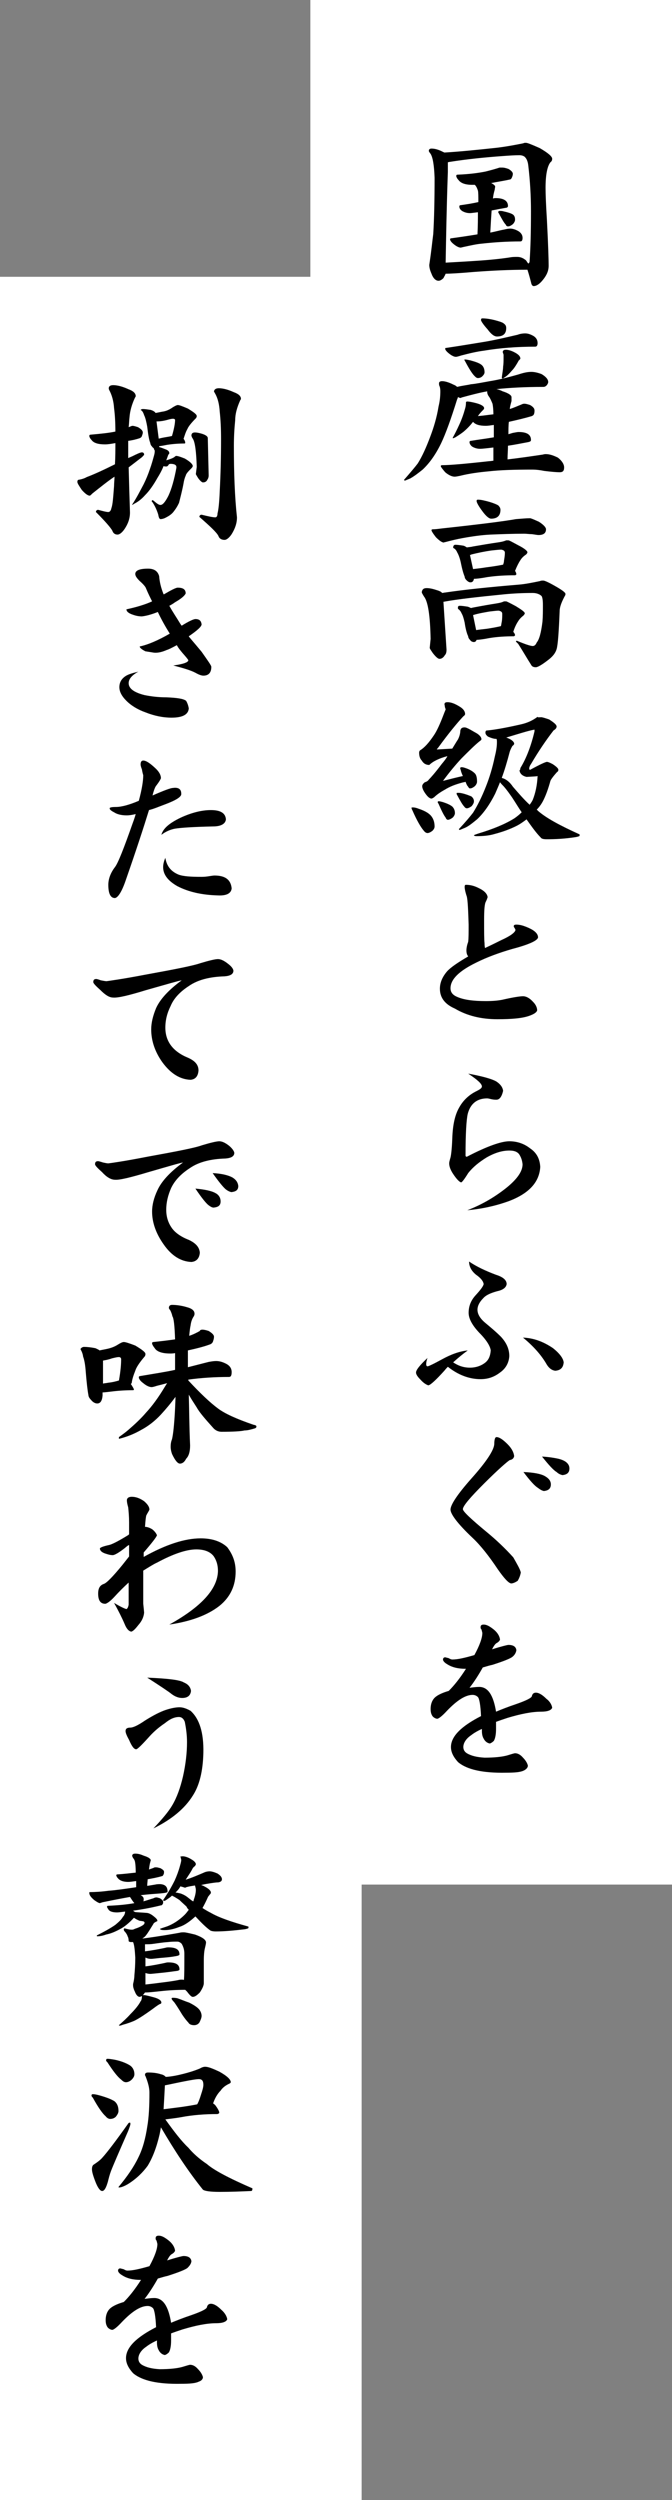 <?xml version="1.0" encoding="utf-8"?>
<!-- Generator: Adobe Illustrator 25.1.0, SVG Export Plug-In . SVG Version: 6.00 Build 0)  -->
<svg version="1.1" id="レイヤー_1" xmlns="http://www.w3.org/2000/svg" xmlns:xlink="http://www.w3.org/1999/xlink" x="0px"
	 y="0px" viewBox="0 0 152 565.4" style="enable-background:new 0 0 152 565.4;" xml:space="preserve">
<rect x="0" y="0" width="152" height="565.4" fill="#808080" stroke="none"/>
<style type="text/css">
	.st0{fill:#FFFFFF;}
</style>
<g>
	<rect x="70.2" class="st0" width="81.8" height="426.2"/>
	<rect y="62.6" class="st0" width="81.8" height="502.8"/>
	<g>
		<path d="M97.6,33.6c0.7,0,1.5,0.2,2.5,0.7c0.1,0.1,0.3,0.1,0.4,0.2c3.4-0.2,7.4-0.6,12-1.1c2.4-0.3,4.4-0.7,5.9-1
			c0.1-0.1,0.3-0.1,0.6-0.1c0.3,0,1.3,0.4,3.1,1.2c1.9,1.1,2.8,1.9,2.8,2.4c0,0.3-0.1,0.6-0.4,0.8c-0.7,0.9-1.1,2.8-1.1,5.8
			c0,1.5,0.1,3.8,0.3,7.1c0.3,5.7,0.4,9.2,0.4,10.5c0,1.1-0.4,2.1-1.3,3.2c-0.8,1-1.5,1.4-2.1,1.4c-0.2,0-0.4-0.2-0.5-0.5
			c-0.3-1.2-0.6-2.3-0.9-3.2c-4.1,0-8.1,0.2-12.1,0.5c-3.4,0.3-5.5,0.4-6.3,0.4c0,0-0.1,0-0.1,0c-0.1,0.3-0.3,0.6-0.5,1
			c-0.4,0.4-0.8,0.6-1.1,0.6c-0.6,0-1.2-0.5-1.6-1.6c-0.4-0.9-0.5-1.5-0.5-2l0.1-0.7c0.4-2.7,0.6-4.8,0.8-6.3
			c0.2-3.4,0.3-7.6,0.3-12.7c-0.1-2.8-0.4-4.6-0.9-5.4C97,34.3,97,34.2,97,34.1C97,33.8,97.2,33.6,97.6,33.6z M100.8,59.4
			c1.6-0.1,3.8-0.2,6.7-0.4c3.3-0.2,6-0.5,7.9-0.8c0.5-0.1,1-0.1,1.6-0.1c0.8,0,1.4,0.3,2,0.8c0.2,0.3,0.3,0.5,0.5,0.7
			c0.2-0.1,0.3-0.3,0.3-0.6c0.2-2.9,0.3-6.6,0.3-11.2c0-3.5-0.2-6.9-0.6-10.3c-0.1-1-0.4-1.7-0.9-2.1c-0.3-0.2-0.7-0.3-1.1-0.3
			c-1.2,0-2.5,0.1-3.9,0.2c-4.1,0.3-8,0.7-11.8,1.3c-0.2,0-0.4,0.1-0.5,0.1c0,0.6,0,1.3,0,2.2C101,47.4,100.9,54.2,100.8,59.4z
			 M113.7,37.9c0.3,0,0.7,0.1,1.3,0.3c0.7,0.4,1,0.8,1,1.1c0,0.3-0.1,0.6-0.2,0.8c-0.1,0.3-0.3,0.5-0.5,0.5
			c-1.3,0.3-2.7,0.5-4.2,0.8c0.6,0.3,0.9,0.6,0.9,0.8c0,0.2-0.1,0.5-0.1,0.7c-0.1,0.4-0.3,1-0.4,2c0.3-0.1,0.5-0.1,0.6-0.1
			c1.8,0,2.8,0.6,2.8,1.8c0,0.2-0.2,0.4-0.5,0.4c-1.1,0.2-2.2,0.4-3.2,0.6c-0.1,1.4-0.2,3-0.3,5c1.1-0.2,2.1-0.5,3.2-0.7
			c0.4-0.1,0.9-0.2,1.3-0.2c0.6,0,1.2,0.2,1.9,0.6c0.6,0.4,0.9,0.9,0.9,1.5c0,0.6-0.2,0.8-0.5,0.8c-3.1,0-6,0.2-8.7,0.5
			c-1.2,0.1-2.5,0.4-3.9,0.7c-0.5,0.1-0.8,0.2-0.9,0.2c-0.4,0-1-0.3-1.6-0.8c-0.5-0.4-0.8-0.8-0.8-1.1c0-0.1,0.1-0.2,0.2-0.2
			c2.2-0.3,4.2-0.6,6-0.9c0.1-2,0.1-3.6,0.1-5c-0.9,0.1-1.5,0.2-1.8,0.2c-0.7,0-1.3-0.2-1.8-0.5c-0.4-0.3-0.6-0.6-0.6-1
			c0-0.2,0.1-0.3,0.3-0.3c1.4-0.2,2.7-0.4,4-0.7c0-1.3,0-2.2-0.1-2.6c-0.2-0.6-0.4-1-0.7-1.3c-0.3,0-0.5,0-0.6,0
			c-1.6,0-2.6-0.4-3.1-1.1c-0.4-0.4-0.5-0.8-0.5-0.9c0-0.2,0.1-0.3,0.3-0.3c2.7-0.1,4.8-0.4,6.3-0.7c1.2-0.3,2.3-0.6,3.2-0.9
			C113.2,37.9,113.5,37.9,113.7,37.9z M113,47.7c0.3,0,0.6,0,0.9,0.1c0.9,0.2,1.6,0.4,2.1,0.7c0.4,0.3,0.5,0.7,0.5,1.2
			c0,0.3-0.2,0.7-0.5,1c-0.4,0.3-0.7,0.5-1.1,0.5c-0.2,0-0.4-0.1-0.5-0.4c-0.4-0.4-0.9-1.3-1.6-2.6c-0.1-0.1-0.1-0.2-0.1-0.3
			C112.7,47.8,112.9,47.7,113,47.7z"/>
		<path d="M120.2,84.1c0.7,0,1.5,0.2,2.3,0.5c1,0.6,1.5,1.2,1.5,1.8c0,0.2-0.1,0.4-0.3,0.7c-0.3,0.3-0.5,0.4-0.8,0.4
			c-4.2,0-7.7,0.2-10.6,0.5c0.5,0.1,1,0.3,1.4,0.5c1.3,0.4,2,0.9,2,1.3c0,0.3,0,0.6,0,0.9c-0.1,0.4-0.3,1-0.4,1.8
			c1-0.3,1.8-0.7,2.6-1c0.2-0.1,0.4-0.2,0.7-0.2c0.3,0,0.7,0.1,1.3,0.3c0.7,0.4,1,0.8,1,1.2c0,0.3,0,0.5-0.1,0.8
			c-0.1,0.3-0.3,0.4-0.5,0.5c-1.7,0.5-3.4,0.9-5.2,1.3c-0.1,0.8-0.1,1.8-0.1,2.8c0.3-0.1,0.7-0.2,1-0.3c0.6-0.1,1-0.2,1.3-0.2
			c1.9,0,2.8,0.6,2.8,1.8c0,0.3-0.2,0.4-0.7,0.5c-1.6,0.3-3.1,0.6-4.5,0.8c0,1-0.1,2-0.1,3.1c3.3-0.4,6-0.8,8-1.1
			c0.3-0.1,0.5-0.1,0.7-0.1c0.8,0,1.7,0.3,2.7,0.8c0.9,0.7,1.4,1.5,1.4,2.2c0,0.8-0.3,1.1-1,1.1c-0.7,0-1.9-0.1-3.5-0.3
			c-1-0.2-1.9-0.3-2.6-0.3c-4.1,0-7.4,0.1-10,0.4c-2.2,0.2-4.4,0.5-6.4,1c-0.5,0.1-0.9,0.2-1.3,0.2c-0.6,0-1.4-0.4-2.1-1
			c-0.6-0.7-1-1.2-1-1.4c0-0.1,0.1-0.2,0.3-0.2c1.7,0,5.2-0.3,10.6-0.9c0.4,0,0.7-0.1,1-0.1c0-1.1,0-2.1,0-3c-1.6,0.2-2.6,0.3-3,0.3
			c-0.7,0-1.3-0.2-1.8-0.5c-0.4-0.3-0.6-0.7-0.6-1c0-0.2,0.1-0.3,0.3-0.3c1.8-0.3,3.5-0.5,5.2-0.8c0-1,0-2,0-2.8
			c-0.7,0.1-1.3,0.2-1.8,0.2c-1.5,0-2.4-0.3-2.9-0.9c-0.7,0.9-1.4,1.6-2.1,2.2c-0.5,0.4-1.1,0.8-1.9,1.3c-0.2,0.1-0.4,0.2-0.5,0.2
			c-0.1,0-0.1,0-0.1-0.1c0.5-0.9,1-1.9,1.5-3c0.6-1.3,1-2.5,1.3-3.6c0.1-0.3,0.2-0.8,0.2-1.4c0-0.1,0.1-0.2,0.3-0.2
			c0.3,0,1,0.1,2.1,0.4c1.1,0.3,1.7,0.7,1.7,1.1c0,0.2-0.1,0.3-0.3,0.5c-0.3,0.3-0.7,0.7-1.1,1.3c1.3-0.1,2.5-0.3,3.5-0.4
			c0-1.1-0.1-1.9-0.2-2.4c-0.3-0.7-0.5-1.2-0.8-1.6c-0.3-0.4-0.4-0.8-0.4-1c0-0.1,0-0.2,0-0.2c-1.7,0.3-3.6,0.8-5.8,1.4
			c-0.1,0.1-0.2,0.1-0.3,0.1c-0.1,0-0.3-0.1-0.5-0.2c-0.1,0.2-0.1,0.4-0.2,0.5c-1.4,4.5-2.6,7.8-3.6,9.9c-1.2,2.5-2.6,4.5-4.2,6
			c-1,0.8-1.9,1.5-2.8,2l-1.2,0.5c-0.1,0-0.2-0.1-0.2-0.2c1.4-1.6,2.5-2.9,3.1-3.7c1-1.6,1.9-3.6,2.8-6c0.8-2.1,1.5-4.4,1.9-6.9
			c0.3-1.2,0.4-2.4,0.4-3.4c0-0.6-0.1-1-0.2-1.2c-0.1-0.2-0.1-0.4-0.1-0.6c0-0.3,0.2-0.5,0.7-0.5c0.7,0,1.6,0.3,2.6,0.8
			c0.3,0.1,0.6,0.3,0.8,0.5c1.2-0.3,2.3-0.4,3.1-0.6c1.2-0.1,2.6-0.4,4.3-0.7c2.5-0.4,4.6-1,6.4-1.5
			C118.4,84.3,119.3,84.1,120.2,84.1z M118.8,75.4c0.6,0,1.2,0.2,1.9,0.6c0.6,0.4,0.9,0.9,0.9,1.6c0,0.5-0.2,0.8-0.5,0.8
			c-4.2,0-8,0.3-11.6,0.9c-1.6,0.2-3.3,0.6-5.2,1.1c-0.6,0.2-1,0.3-1.2,0.3c-0.4,0-1-0.3-1.6-0.8c-0.5-0.4-0.8-0.8-0.8-1
			c0-0.1,0-0.2,0.1-0.2c3.4-0.5,6.3-1,8.8-1.4c2.4-0.4,4.9-1,7.5-1.6C117.6,75.5,118.2,75.4,118.8,75.4z M105.2,81.3
			c0.3,0,0.7,0.1,1.2,0.2c1.1,0.3,2,0.6,2.5,1c0.5,0.4,0.7,1,0.7,1.7c0,0.3-0.2,0.6-0.5,0.9c-0.3,0.3-0.7,0.4-1,0.4
			c-0.3,0-0.5-0.2-0.8-0.5c-0.5-0.5-1.2-1.6-2.1-3.3c-0.1-0.2-0.2-0.3-0.2-0.4C105,81.4,105.1,81.3,105.2,81.3z M109.1,72
			c0.7,0,1.6,0.1,2.8,0.4c1.1,0.3,1.8,0.5,2.1,0.8c0.4,0.3,0.5,0.6,0.5,1c0,1.3-0.7,1.9-2.1,1.9c-0.6,0-1.3-0.5-2.1-1.6
			c-1-1.1-1.5-1.9-1.5-2.1C108.8,72.1,108.9,72,109.1,72z M114.4,79.1c0.6,0,1.3,0.2,2.2,0.7c0.7,0.4,1.1,0.8,1.1,1.3
			c0,0.1-0.1,0.1-0.2,0.3c-0.1,0.1-0.2,0.1-0.2,0.2c-0.5,0.9-1,1.7-1.5,2.2c-0.6,0.7-1.1,1.2-1.6,1.5c-0.3,0.2-0.4,0.3-0.5,0.3
			c-0.1,0-0.2-0.1-0.2-0.2c0.1-0.9,0.3-1.8,0.3-2.5c0.1-0.6,0.1-1.3,0.1-1.9c0-0.4,0-0.6,0-0.8l-0.2-0.6
			C113.8,79.2,114,79.1,114.4,79.1z"/>
		<path d="M96.5,133c0.5,0,1.2,0.1,2.1,0.4c0.7,0.2,1.2,0.4,1.4,0.7c0.2,0,0.5-0.1,0.7-0.1c4-0.6,9.6-1.2,16.8-1.8
			c1.2-0.1,2.8-0.4,4.7-0.8c0.1-0.1,0.4-0.1,0.7-0.1c0.3,0,1.2,0.4,2.6,1.2c1.6,0.9,2.4,1.5,2.4,1.8c0,0.1,0,0.3-0.1,0.4
			c-0.7,1.3-1.1,2.3-1.2,3.2c-0.2,5-0.4,7.9-0.7,8.9c-0.3,1-1,1.8-2.1,2.6c-1.3,1-2.2,1.5-2.6,1.5c-0.6,0-0.9-0.2-1.1-0.6
			c-0.9-1.4-1.8-3-2.9-4.7l-0.5-0.5c0-0.1,0.1-0.2,0.2-0.2c1.9,0.8,3.1,1.2,3.6,1.2c0.4,0,0.7-0.3,0.9-0.8c0.6-0.7,1-2.3,1.3-4.7
			c0.1-1.2,0.1-2.4,0.1-3.8c0-1-0.1-1.7-0.3-2c-0.4-0.4-1.1-0.7-2-0.7c-2.2,0-4.3,0.1-6.4,0.3c-6,0.6-10.6,1.1-13.8,1.7l0.7,10.8
			c0,0.6-0.1,1-0.4,1.3c-0.3,0.5-0.7,0.8-1.2,0.8c-0.3,0-0.8-0.4-1.5-1.3c-0.4-0.6-0.7-1-0.7-1.2l0.2-2c-0.1-5.3-0.6-8.5-1.5-9.6
			c-0.3-0.5-0.5-0.8-0.5-1C95.5,133.3,95.8,133,96.5,133z M118.6,120.7c-2.6,0-5.2,0.1-7.7,0.2c-2,0.1-4.1,0.4-6.3,0.8
			c-1.1,0.2-2.4,0.5-3.9,0.9c-0.2,0-0.3,0.1-0.3,0.1c-0.4,0-1-0.4-1.8-1.2c-0.7-0.9-1-1.4-1-1.6c0-0.1,0.1-0.2,0.3-0.2
			c0.6,0,1.3-0.1,2.1-0.2c8.3-0.9,13.9-1.6,16.7-2.1c1.3-0.1,2.3-0.2,3.2-0.2c0.2,0,0.9,0.3,2,0.8c1.1,0.7,1.6,1.3,1.6,1.7
			c0,0.9-0.6,1.3-1.7,1.3c-0.3,0-0.7-0.1-1.5-0.2C119.7,120.8,119.1,120.7,118.6,120.7z M103,123.2c0.5,0,1.1,0.1,1.8,0.2
			c0.4,0.1,0.6,0.3,0.8,0.4c0.6-0.1,1-0.1,1.3-0.2c2.3-0.4,4.1-0.7,5.5-0.9c0.7-0.1,1.4-0.2,2.1-0.5c0.2,0,0.3,0,0.5,0
			c0.2,0,0.9,0.4,2.2,1.1c1.4,0.7,2.1,1.3,2.1,1.6c0,0.1-0.1,0.3-0.3,0.5c-0.6,0.4-1,0.8-1.3,1.3c-0.4,0.6-0.8,1.4-1.2,2.4
			c0.2,0.3,0.3,0.6,0.3,0.8c-0.1,0.1-0.2,0.2-0.3,0.2c-2.1,0-4.1,0.1-6.2,0.4c-1.6,0.3-2.6,0.4-3.1,0.4c-0.1,0.6-0.4,0.8-0.8,0.8
			c-0.3,0-0.6-0.2-0.9-0.5c-0.3-0.3-0.4-0.6-0.4-0.8c-0.3-0.7-0.6-1.8-0.9-3.3c-0.2-0.9-0.5-1.7-0.8-2.2c-0.2-0.5-0.5-0.8-0.9-1
			C102.5,123.4,102.7,123.2,103,123.2z M104,137c0.5,0,1.1,0.1,1.8,0.2c0.3,0.1,0.5,0.2,0.7,0.3c0.2,0,0.4-0.1,0.5-0.1
			c2.1-0.4,3.8-0.7,5.1-0.9c0.6-0.1,1.3-0.2,1.9-0.5c0.2,0,0.3,0,0.5,0c0.1,0,0.9,0.4,2.2,1.1c1.3,0.8,2,1.3,2,1.6
			c0,0.1-0.1,0.3-0.3,0.5c-0.5,0.4-0.9,0.8-1.2,1.3c-0.4,0.6-0.8,1.4-1.1,2.4c0.3,0.3,0.4,0.6,0.4,0.8c-0.1,0.1-0.2,0.2-0.3,0.2
			c-1.8,0-3.7,0.1-5.5,0.4c-1.5,0.3-2.5,0.4-2.9,0.4c-0.1,0.3-0.3,0.5-0.6,0.5c-0.4,0-0.7-0.2-0.9-0.5c-0.3-0.3-0.4-0.6-0.4-0.8
			c-0.3-0.6-0.6-1.7-0.8-3.1c-0.2-0.9-0.4-1.6-0.7-2.1c-0.2-0.5-0.5-0.8-0.8-1C103.5,137.1,103.7,137,104,137z M107,128.7
			c0.8-0.1,1.8-0.2,3-0.4c1.6-0.2,2.8-0.4,3.8-0.6l0,0c0.1-0.3,0.2-0.6,0.2-0.9c0.1-0.6,0.2-1.2,0.2-1.8c0-0.4-0.3-0.6-0.8-0.7
			c-0.6,0-1.3,0.1-2.3,0.2c-1.4,0.2-2.9,0.5-4.5,0.9c-0.1,0.1-0.2,0.1-0.3,0.1h0L107,128.7z M107.7,142.5c0.6-0.1,1.5-0.2,2.4-0.3
			c1.3-0.2,2.4-0.4,3.2-0.6c0.1-0.3,0.1-0.6,0.2-1c0.1-0.6,0.1-1.2,0.1-1.8c0-0.4-0.3-0.6-0.8-0.7c-0.5,0-1.2,0.1-2.1,0.2
			c-1.1,0.2-2.4,0.4-3.7,0.8L107.7,142.5z M108.1,113c0.7,0,1.5,0.2,2.6,0.5c1,0.3,1.7,0.6,2,0.8c0.3,0.3,0.5,0.6,0.5,1
			c0,1.3-0.7,2-2.1,2c-0.5,0-1.2-0.6-2-1.7c-0.9-1.2-1.3-2-1.3-2.3C107.8,113.1,107.9,113,108.1,113z"/>
		<path d="M93.4,182.6c0.4,0,0.8,0.1,1.3,0.3c1.2,0.4,2.2,0.9,2.8,1.6c0.5,0.6,0.8,1.4,0.8,2.4c0,0.4-0.2,0.7-0.5,1
			c-0.4,0.3-0.8,0.5-1.1,0.5c-0.3,0-0.6-0.2-0.9-0.6c-0.6-0.7-1.5-2.2-2.5-4.5c-0.1-0.2-0.2-0.4-0.2-0.5
			C93,182.6,93.2,182.6,93.4,182.6z M101.2,158.8c0.8,0,1.6,0.3,2.6,0.9c0.9,0.5,1.4,1.1,1.4,1.8c0,0.1-0.1,0.3-0.4,0.5
			c-1.4,1.5-3.3,3.8-5.7,7.1c-0.1,0.1-0.2,0.2-0.3,0.4l3.5-0.2c0.5-0.8,0.9-1.5,1.3-2.1c0.2-0.4,0.4-0.9,0.5-1.6
			c0-0.8,0.3-1.1,1-1.1c0.4,0,1.1,0.4,2.3,1.1c1,0.5,1.5,1.1,1.5,1.6c0,0.1-0.2,0.3-0.5,0.5c-1.1,0.9-2.4,2.2-4,3.8
			c-1.4,1.5-2.8,3.2-4.2,5.1c1.6-0.4,3.1-0.8,4.5-1.1c-0.2-0.4-0.4-0.9-0.5-1.4c-0.1-0.2-0.1-0.3-0.1-0.4c0-0.1,0.1-0.2,0.3-0.2
			c0.3,0,0.6,0.1,0.9,0.2c0.9,0.3,1.6,0.7,2.1,1.2c0.4,0.4,0.5,1.1,0.5,1.9c0,0.3-0.2,0.7-0.5,1c-0.4,0.3-0.7,0.5-1.1,0.5
			c-0.2,0-0.3-0.2-0.5-0.5c-0.2-0.2-0.3-0.5-0.5-1c-0.2,0.1-0.5,0.1-0.8,0.2c-1.5,0.4-2.8,0.9-3.9,1.6c-1.1,0.6-1.9,1.2-2.4,1.7
			c-0.3,0.2-0.5,0.3-0.6,0.3c-0.4,0-0.9-0.4-1.5-1.3c-0.4-0.6-0.6-1.1-0.6-1.5c0-0.3,0.2-0.6,0.6-0.9c0.4-0.1,0.7-0.3,0.9-0.6
			c0.4-0.4,1.4-1.5,2.9-3.5c0.5-0.6,1-1.2,1.3-1.8c-1.9,0.5-3.3,1.2-4.1,2c-0.7,0-1.3-0.3-1.7-1c-0.4-0.4-0.6-1-0.6-1.8
			c0-0.2,0.1-0.4,0.2-0.5c1-0.6,2-1.7,3.2-3.5c0.6-0.9,1.3-2.4,2.1-4.5c0.3-0.8,0.5-1.2,0.5-1.3c-0.1-0.3-0.2-0.5-0.2-0.8
			C100.4,159,100.7,158.8,101.2,158.8z M99.2,181.2c0.3,0,0.6,0.1,1,0.2c0.9,0.3,1.6,0.6,2.1,1c0.4,0.4,0.6,0.9,0.6,1.5
			c0,0.3-0.2,0.7-0.5,1c-0.4,0.3-0.8,0.5-1.1,0.5c-0.2,0-0.4-0.2-0.5-0.5c-0.4-0.5-0.9-1.5-1.6-3.1c-0.1-0.2-0.2-0.3-0.2-0.4
			C99,181.3,99.1,181.2,99.2,181.2z M103.5,179.3c0.3,0,0.6,0,1,0.1c0.9,0.2,1.6,0.5,2.1,0.7c0.4,0.3,0.6,0.7,0.6,1.1
			c0,0.4-0.2,0.7-0.5,1.1c-0.4,0.3-0.8,0.5-1.1,0.5c-0.2,0-0.4-0.1-0.6-0.4c-0.4-0.4-0.9-1.3-1.6-2.6c-0.1-0.1-0.1-0.2-0.1-0.3
			C103.2,179.4,103.3,179.3,103.5,179.3z M122.4,162.2c0.3,0,0.9,0.2,1.8,0.5c1.1,0.7,1.7,1.2,1.7,1.6c0,0.3-0.2,0.6-0.7,0.9
			c-1.7,2.2-3.4,4.7-5.1,7.6c-0.3,0.4-0.4,0.8-0.4,1c0,0.2,0.1,0.3,0.2,0.3c2.2-1.2,3.5-1.8,3.8-1.8c0.3,0,0.7,0.2,1.3,0.5
			c0.9,0.6,1.3,1,1.3,1.3c0,0.2-0.1,0.4-0.3,0.5c-0.9,1-1.4,1.7-1.5,2c-0.5,1.8-1,3.2-1.6,4.4c-0.4,0.8-0.9,1.5-1.5,2.1
			c0.1,0.1,0.2,0.1,0.2,0.2c1.9,1.7,5.1,3.4,9.5,5.4v0.3c0,0.1-0.3,0.2-0.8,0.3c-2.5,0.4-4.7,0.5-6.6,0.5c-0.8,0-1.2-0.1-1.4-0.4
			c-1-1-2-2.4-3.2-4.1c-0.8,0.6-1.5,1.1-2.3,1.5c-1.4,0.7-3,1.3-4.9,1.8c-1.3,0.4-2.7,0.5-4.1,0.5c-0.4,0-0.6-0.1-0.6-0.2
			c0.1-0.1,0.4-0.2,1-0.4c3.3-1,6-2.1,8.1-3.4c0.6-0.4,1.2-0.9,1.7-1.4c-0.7-1-1.4-2.2-2.2-3.4c-0.5-0.7-1.1-1.6-1.9-2.5
			c-0.3-0.3-0.6-0.6-0.8-0.9c-0.4,1-0.8,1.9-1.1,2.6c-1.2,2.4-2.6,4.4-4.1,5.8c-1,0.8-1.8,1.5-2.7,1.9l-1.2,0.5
			c-0.1,0-0.2-0.1-0.2-0.2c1.5-1.6,2.5-2.8,3.2-3.7c1-1.6,2-3.6,2.9-5.9c0.8-2,1.5-4.3,2-6.7c0.3-1.2,0.5-2.3,0.5-3.3
			c0-0.4,0-0.6-0.1-0.8c0,0-0.1,0-0.1,0c-0.5,0-1.1-0.2-1.8-0.5c-0.4-0.3-0.6-0.6-0.6-0.9c0-0.3,0.1-0.5,0.3-0.5
			c1.3-0.1,3.9-0.5,7.8-1.4c1.3-0.3,2.5-0.8,3.7-1.7C121.6,162.3,122,162.2,122.4,162.2z M113.5,175.9c0.1,0.1,0.3,0.1,0.5,0.2
			c0.7,0.3,1.4,0.9,2,1.8c1.3,1.5,2.5,2.9,3.8,4.1c0.3-0.4,0.5-0.7,0.7-1.1c0.6-1.5,1-3.3,1.1-5.4c-0.2,0.1-1,0.1-2.5,0.2
			c-0.9-0.2-1.5-0.7-1.6-1.5c0.1,0,0.2-0.2,0.2-0.5c1.3-2.1,2.4-4.9,3.2-8.3V165c-1.6,0.3-3.7,1-6.4,1.8c0.1,0,0.2,0.1,0.3,0.1
			c1,0.4,1.5,0.9,1.5,1.3c0,0.1-0.1,0.3-0.4,0.5c-0.3,0.5-0.5,1-0.6,1.3C114.7,172.3,114.1,174.3,113.5,175.9z"/>
		<path d="M121.7,212c-0.1,0.7-2,1.6-5.8,2.6c-3.1,0.9-5.8,1.9-8.2,3.1c-3.9,1.9-5.8,3.8-5.8,5.8c0,0.9,0.5,1.5,1.4,1.9
			c1.5,0.7,3.7,1,6.6,1c1.5,0,2.7-0.1,3.7-0.3c2.6-0.6,4.1-0.8,4.7-0.8c0.7,0,1.5,0.4,2.3,1.3c0.6,0.6,0.9,1.3,0.9,1.9
			c-0.1,0.4-0.6,0.8-1.7,1.2c-1.6,0.6-4.1,0.8-7.3,0.8c-3.7,0-6.9-0.8-9.6-2.4c-2.3-1-3.4-2.5-3.4-4.5c0-1.3,0.5-2.6,1.6-3.9
			c0.8-0.9,2.4-2,4.8-3.4c-0.3-0.4-0.4-0.8-0.4-1.4c0-0.4,0.1-1.1,0.4-1.9c0.1-0.8,0.1-2.1,0.1-3.9c-0.1-3.3-0.2-5.4-0.4-6.3
			c-0.4-1.2-0.5-1.9-0.5-2.2c0-0.4,0.1-0.5,0.3-0.5c0.9,0,1.8,0.2,2.8,0.7c1.3,0.6,2,1.3,2.1,2.1c-0.1,0.3-0.2,0.6-0.4,1
			c-0.3,0.5-0.4,1.9-0.4,4.2c0,2.7,0,4.4,0.1,5.2c0,0.3,0,0.6,0.1,1.1c1.5-0.7,2.7-1.3,3.7-1.8c2-0.9,3.1-1.7,3.2-2.3
			c-0.1-0.3-0.2-0.4-0.2-0.4c-0.1-0.2-0.2-0.3-0.2-0.4c0-0.3,0.2-0.4,0.6-0.4c0.9,0,1.8,0.3,2.9,0.8
			C121,210.5,121.7,211.2,121.7,212z"/>
		<path d="M122.2,263.9c-0.2,3.5-2.6,6-7,7.7c-3,1.1-6.2,1.8-9.5,2.1c3.4-1.3,6.4-3.1,9-5.2c2.3-1.9,3.5-3.6,3.5-5.2
			c-0.1-1-0.4-1.7-0.8-2.3c-0.5-0.6-1.2-0.8-2.2-0.8c-1.6,0-3.3,0.5-5.2,1.6c-1.6,1-3,2.1-4.1,3.5c-0.8,1.3-1.4,2.1-1.6,2.1
			c-0.4-0.1-1-0.7-1.8-1.9c-0.6-0.9-0.9-1.7-0.9-2.4c0-0.3,0.1-0.6,0.2-1c0.2-0.5,0.4-2,0.5-4.6c0.1-3.1,0.6-5.4,1.6-7.1
			c0.9-1.6,2.2-2.8,3.8-3.6c0.8-0.4,1.3-0.7,1.3-1.1c0-0.6-1-1.5-3.1-2.9c3.2,0.6,5.4,1.2,6.4,1.8c0.9,0.6,1.4,1.3,1.5,2.1
			c-0.3,1.3-0.8,2-1.5,2c-0.3,0-0.6,0-1.1-0.1c-0.4-0.1-0.8-0.2-1-0.2c-2.3,0-3.8,1.2-4.4,3.5c-0.3,1.3-0.5,4.4-0.5,9.4
			c0,0.2,0.1,0.3,0.3,0.3c4.6-2.4,7.8-3.5,9.6-3.5c1.7,0,3.3,0.5,4.7,1.6C121.4,260.7,122.1,262.1,122.2,263.9z"/>
		<path d="M115.2,306.7c-0.1,1.5-0.8,2.8-2.1,3.7c-1.3,1-2.7,1.5-4.4,1.5c-2.5,0-5-0.9-7.4-2.8c-0.1,0.1-0.4,0.4-0.8,0.9
			c-1.9,2.1-3.1,3.2-3.6,3.3c-0.4-0.1-1.1-0.5-1.8-1.3c-0.7-0.7-1-1.2-1-1.6c0-0.6,0.9-1.7,2.6-3.3c-0.2,0.5-0.3,1-0.3,1.4
			c0,0.3,0.1,0.5,0.3,0.5c0.2,0,1.3-0.5,3.3-1.6c2-1.1,3.9-1.8,5.8-2c-1.1,0.8-2.2,1.7-3.3,2.7c1.2,0.8,2.4,1.2,3.8,1.2
			c1.3,0,2.5-0.4,3.4-1.1c0.8-0.6,1.2-1.5,1.3-2.8c-0.1-0.9-0.9-2.3-2.6-4c-1.6-1.7-2.4-3.2-2.4-4.5c0-1.5,0.5-2.8,1.6-4
			c1.1-1.2,1.7-2,1.8-2.5c-0.1-0.7-0.7-1.4-1.7-2.1c-1-0.8-1.6-1.8-1.6-3c1.6,1.1,3.7,2.1,6.1,3c1.6,0.5,2.4,1.2,2.4,2.1
			c-0.1,0.7-0.7,1.3-2.1,1.6c-1.5,0.4-2.6,0.9-3.2,1.6c-0.9,0.9-1.3,1.8-1.3,2.6c0,1,0.6,2,1.8,3c1.2,1,2.4,2,3.5,3.1
			C114.5,303.6,115.2,305,115.2,306.7z M127.5,308.1c-0.1,1.2-0.7,1.8-1.9,1.9c-0.8-0.1-1.5-0.6-2.1-1.7c-1.2-2-2.9-3.9-5.2-5.8
			c2.4,0.1,4.6,0.9,6.8,2.4C126.6,306.1,127.4,307.2,127.5,308.1z"/>
		<path d="M117.8,355.6c-0.1,0.7-0.4,1.4-0.7,1.9c-0.6,0.4-1.1,0.6-1.5,0.6c-0.6-0.1-1.6-1.2-3-3.2c-2-3-3.9-5.4-5.7-7.1
			c-3.4-3.2-5-5.4-5-6.4c0-1.1,1.6-3.5,4.7-7c3.4-3.8,5.1-6.4,5.2-7.8c0-1.1,0.2-1.6,0.5-1.6c0.6,0,1.4,0.5,2.5,1.6
			c1,1,1.4,1.9,1.5,2.7c-0.1,0.5-0.4,0.8-1,0.9c-0.5,0.3-2.5,2-5.8,5.3c-3.2,3.2-4.8,5.1-4.8,5.8c0,0.5,1.8,2.2,5.3,5.1
			c2.2,1.8,4.3,3.8,6.1,5.8C117,353.8,117.6,354.8,117.8,355.6z M124.6,335.7c0,0.9-0.5,1.4-1.6,1.5c-0.4-0.1-0.8-0.3-1.3-0.7
			c-0.7-0.4-1.8-1.6-3.3-3.6c2.3,0.1,3.9,0.4,4.8,0.9S124.6,334.9,124.6,335.7z M128.8,332.1c0,0.9-0.5,1.4-1.6,1.5
			c-0.4-0.1-0.9-0.3-1.3-0.7c-0.7-0.4-1.8-1.6-3.3-3.5c1.6,0.1,2.8,0.3,3.7,0.5C128,330.3,128.8,331.1,128.8,332.1z"/>
		<path d="M124.9,386.2c-0.2,0.6-1.1,0.9-2.5,0.9c-2.1,0-4.6,0.5-7.6,1.4c-0.9,0.3-1.8,0.6-2.6,0.9c0,0.2,0,0.4,0,0.8
			c0,0.3,0,0.6,0,0.8c0,1.3-0.2,2.2-0.5,2.7c-0.3,0.3-0.6,0.5-0.9,0.6c-0.6-0.1-1.1-0.5-1.4-1.1c-0.3-0.5-0.4-1.1-0.4-1.8v-0.4
			c-1.1,0.5-1.9,1-2.4,1.4c-1.2,0.8-1.8,1.8-1.8,2.7c0,0.6,0.3,1.1,0.8,1.4c1,0.6,2.3,0.9,4,1c2.3,0,4-0.2,5.1-0.5
			c1-0.3,1.6-0.5,1.8-0.5c0.6,0,1.2,0.3,1.8,1c0.6,0.6,1,1.3,1.1,1.8c0,0.4-0.3,0.8-0.9,1.1c-0.8,0.4-2.1,0.5-4.1,0.5
			c-5.2,0.1-8.8-0.7-10.8-2.4c-1-1.1-1.6-2.2-1.6-3.4c0-2.4,2.3-4.7,6.8-7c-0.1-2.5-0.4-4-0.7-4.3c-0.3-0.3-0.7-0.5-1.2-0.5
			c-1.6,0-3.5,1.2-5.8,3.6c-1.1,1.2-1.9,1.8-2.2,1.8c-0.3,0-0.7-0.2-1-0.5c-0.4-0.5-0.5-1.1-0.5-1.7c0-1.2,0.4-2.2,1.2-2.8
			c0.5-0.4,1.5-0.9,2.9-1.3c1.2-1.2,2.5-2.8,3.9-5h-0.1c-1.6,0-3-0.3-4.1-1c-0.7-0.4-1-0.8-1-1.1c0-0.3,0.2-0.5,0.5-0.5l0.8,0.2
			c0.3,0.2,0.6,0.3,0.8,0.3c1.3,0,2.9-0.4,5-1c1.2-2.2,1.8-3.9,1.8-5c0-0.1-0.1-0.4-0.2-0.8c-0.1-0.1-0.2-0.2-0.2-0.5
			c0-0.4,0.2-0.6,0.7-0.6c0.6,0,1.2,0.3,2,0.9c1.1,0.8,1.6,1.7,1.7,2.5c-0.1,0.3-0.4,0.6-0.8,0.8c-0.3,0.2-0.6,0.6-1,1.4
			c2.2-0.7,3.5-1,3.7-1c1.1,0,1.7,0.4,1.8,1.2c-0.1,0.6-0.4,1.1-0.9,1.5c-0.5,0.4-2,1-4.5,1.8c-0.5,0.1-1.2,0.3-2.2,0.6
			c-0.9,1.6-1.9,3.2-3,4.6c0.8-0.1,1.5-0.2,2.2-0.2c2,0,3.2,1.9,3.8,5.6c1.2-0.5,2.7-1.1,4.5-1.7c2.3-0.8,3.5-1.4,3.6-1.8
			c0.1-0.5,0.4-0.8,0.9-0.8c0.7,0,1.5,0.5,2.4,1.4C124.3,384.7,124.8,385.5,124.9,386.2z"/>
		<path d="M30,96.3c0.2,0,0.6,0.1,1.2,0.3c0.7,0.4,1.1,0.8,1.1,1.2c0,0.3-0.1,0.5-0.2,0.8c-0.1,0.3-0.3,0.4-0.5,0.5
			c-0.9,0.3-1.8,0.5-2.6,0.6c0,0.1,0,0.2,0,0.3c0,1.3,0,2.5,0,3.6c0.4-0.2,0.7-0.3,1.1-0.5c1-0.5,1.7-0.8,2-0.8
			c0.3,0,0.5,0.2,0.5,0.5c0,0.1-0.2,0.3-0.5,0.6c-0.8,0.6-1.8,1.4-3,2.3c0.1,3.8,0.2,7.2,0.3,10.2c0,1.3-0.4,2.5-1.2,3.7
			c-0.6,0.9-1.2,1.3-1.6,1.3c-0.6,0-1-0.3-1.2-0.9c-0.4-0.7-1.6-2.1-3.7-4.2c0-0.3,0.2-0.5,0.5-0.5c1.1,0.3,1.9,0.5,2.3,0.5
			c0.3,0,0.6-0.3,0.7-0.9c0.3-0.8,0.4-2.4,0.6-5c0-0.7,0.1-1.4,0.1-2.1c-1.5,1-3.1,2.3-5,3.8c-0.3,0.3-0.5,0.5-0.6,0.5
			c-0.4,0-1-0.4-1.8-1.3c-0.6-0.9-1-1.5-1-1.8c0-0.3,0.1-0.5,0.3-0.5c0.6-0.1,1.3-0.3,1.8-0.6c1.6-0.6,3.8-1.6,6.4-2.9
			c0.1-1.6,0.1-3.2,0.1-4.8c-1,0.2-1.8,0.3-2.3,0.3c-1.6,0-2.6-0.3-3.1-1c-0.4-0.4-0.5-0.8-0.5-0.9c0-0.2,0.1-0.3,0.3-0.3
			c2.3-0.2,4.2-0.4,5.6-0.7c0-2-0.1-3.8-0.3-5.3c-0.1-1.6-0.5-3-1.1-4.1c-0.1-0.2-0.1-0.3-0.1-0.4c0-0.4,0.3-0.7,1-0.7
			c0.9,0,2.1,0.3,3.4,0.9c1.1,0.4,1.7,0.9,1.7,1.6c0,0.1-0.1,0.2-0.2,0.4c-0.7,1.5-1.1,3-1.2,4.3c-0.1,0.8-0.1,1.6-0.2,2.3
			c0.1,0,0.2-0.1,0.3-0.1C29.6,96.4,29.8,96.3,30,96.3z M32.3,92.5c0.5,0,1.1,0.1,1.8,0.2c0.6,0.2,0.9,0.4,1.1,0.7
			c0.5-0.1,1-0.2,1.5-0.3c0.9-0.1,1.7-0.5,2.4-1c0.5-0.3,0.9-0.5,1.1-0.5c0.4,0,1.1,0.3,2.3,0.8c1.3,0.8,2,1.3,2,1.7
			c0,0.2-0.1,0.4-0.2,0.5c-1.1,1.1-1.7,1.9-1.9,2.4c-0.4,0.7-0.6,1.4-0.8,2c0,0.1-0.1,0.2-0.1,0.2c0.3,0.4,0.4,0.7,0.4,1
			c-0.1,0.1-0.1,0.1-0.2,0.1c-1.3,0-2.6,0.1-3.9,0.3c-1,0.2-1.6,0.3-1.8,0.3c0,0.1,0,0.1,0,0.2c0.4,0.1,0.9,0.3,1.4,0.5
			c0.6,0.2,0.9,0.5,0.9,0.9c0,0.1-0.1,0.2-0.2,0.3c-0.1,0.2-0.2,0.5-0.3,0.8c-0.1,0.2-0.1,0.3-0.2,0.5c0.7-0.2,1.3-0.4,1.8-0.7
			c0.2-0.2,0.4-0.3,0.4-0.3c0.4,0,1,0.2,2,0.6c1.2,0.7,1.8,1.3,1.8,1.7c0,0.1-0.1,0.3-0.3,0.5c-0.7,0.7-1.2,1.2-1.3,1.7
			c-0.2,0.4-0.4,1.1-0.5,1.8c-0.3,1.6-0.7,3.1-1,4.3c-0.4,0.9-0.9,1.6-1.3,2.1c-0.4,0.5-1,0.9-1.6,1.2c-0.5,0.3-1,0.4-1.3,0.4
			c-0.2,0-0.4-0.3-0.5-1c-0.4-1.3-0.9-2.2-1.3-2.8c-0.1-0.1-0.2-0.2-0.2-0.3c0.1-0.1,0.1-0.2,0.2-0.2c0.1,0,0.3,0.2,0.8,0.6
			c0.5,0.4,0.8,0.5,1,0.5c0.5,0,1.1-0.7,1.8-2.1c0.7-1.5,1.3-3.6,1.8-6.3l0-0.2c0-0.4-0.4-0.7-1.3-0.7c-0.1,0-0.2,0-0.4,0.1
			c-0.2,0.4-0.4,0.5-0.6,0.5c-0.2,0-0.4,0-0.6-0.1c-0.4,1-0.9,1.9-1.4,2.7c-0.9,1.6-1.8,2.9-2.8,3.9c-0.8,0.9-1.6,1.5-2.4,1.9
			c-0.3,0.2-0.5,0.3-0.5,0.3v-0.1c1-1.5,1.8-3.1,2.6-4.6c0.5-1,1-2.2,1.4-3.4c0.4-1.1,0.7-2.2,1-3.3c0.1-0.4,0.1-0.7,0.1-0.9
			c-0.1-0.2-0.2-0.3-0.2-0.5c-0.1-0.1-0.3-0.2-0.4-0.4c-0.3-0.3-0.4-0.6-0.4-0.8c-0.3-0.7-0.5-2-0.7-3.7c-0.2-1.1-0.4-2-0.7-2.6
			c-0.2-0.6-0.4-1-0.8-1.2C31.8,92.7,32,92.5,32.3,92.5z M35.9,99.2c0.4-0.1,0.8-0.2,1.4-0.3c0.6-0.1,1.2-0.2,1.6-0.3
			c0.5-1.7,0.7-2.9,0.7-3.6c0-0.2-0.2-0.3-0.5-0.3c-0.3,0-0.7,0.1-1.4,0.3c-0.8,0.2-1.5,0.3-2,0.3c-0.1,0-0.2,0-0.3,0L35.9,99.2z
			 M44.1,97.8c0.4,0,0.9,0.1,1.6,0.3c0.9,0.3,1.3,0.6,1.3,1l0.2,8.4c0,0.4-0.1,0.7-0.3,1c-0.2,0.4-0.5,0.6-1,0.6
			c-0.2,0-0.6-0.3-1.1-1c-0.3-0.5-0.5-0.8-0.5-0.9l0.2-1.6c-0.1-3.5-0.4-5.7-0.9-6.4c-0.2-0.3-0.3-0.6-0.3-0.7
			C43.3,98,43.6,97.8,44.1,97.8z M49.5,87.8c0.9,0,2.1,0.3,3.4,0.9c1.1,0.4,1.6,0.9,1.6,1.5c0,0.1-0.1,0.2-0.2,0.4
			c-0.7,1.6-1.1,3-1.1,4.4c-0.2,2-0.3,3.9-0.3,5.8c0,6.2,0.2,11.6,0.7,16.2c0,1.3-0.4,2.5-1.2,3.8c-0.6,0.9-1.2,1.3-1.6,1.3
			c-0.7,0-1.2-0.3-1.4-0.9c-0.4-0.8-1.9-2.2-4.3-4.3c0-0.3,0.2-0.5,0.5-0.5c1.6,0.4,2.6,0.6,3.1,0.6c0.3,0,0.5-0.3,0.5-0.9
			c0.2-0.7,0.4-2.4,0.5-5c0.2-3.8,0.3-7.7,0.3-11.8c0-2.4-0.1-4.4-0.3-6.2c-0.1-1.6-0.4-3-1.1-4.2c-0.1-0.2-0.2-0.3-0.2-0.4
			C48.5,88,48.9,87.8,49.5,87.8z"/>
		<path d="M42.7,160.2c-0.1,1.4-1.4,2.1-3.9,2.1c-1.9,0-3.9-0.4-5.9-1.2c-1.7-0.6-3.2-1.5-4.3-2.6c-1.1-1.1-1.6-2.1-1.6-3.1
			c0-1.1,0.5-1.9,1.4-2.5c0.6-0.4,1.6-0.7,2.9-1c-1.5,0.8-2.2,1.7-2.2,2.6c0,1.2,1.2,2.1,3.6,2.7c1.5,0.3,3.1,0.5,4.9,0.5
			c2.4,0.1,3.9,0.3,4.5,0.8C42.4,159,42.6,159.6,42.7,160.2z M47.8,150.8c0,1.3-0.6,2-1.8,2c-0.4,0-1-0.2-1.7-0.6
			c-1.1-0.6-2.8-1.1-5.1-1.7c2.2-0.3,3.4-0.7,3.4-1.2c-0.1-0.2-0.5-0.7-1.3-1.6c-0.5-0.6-1-1.2-1.3-1.8c-1.1,0.6-1.9,1-2.3,1.1
			c-0.9,0.4-1.9,0.7-2.9,0.6c-0.6-0.1-1.2-0.2-1.9-0.3c-0.8-0.4-1.3-0.8-1.3-1.1c1.9-0.4,4.2-1.4,6.8-2.9c-1-1.6-1.9-3.2-2.7-4.9
			c-1.5,0.6-2.7,0.9-3.6,1c-0.6,0-1.3-0.1-2.1-0.4c-0.9-0.3-1.4-0.7-1.4-1.2c2.3-0.5,4.3-1.1,5.8-1.8c-0.4-0.8-0.9-1.8-1.4-3
			c-0.1-0.3-0.6-0.9-1.4-1.6c-0.6-0.6-1-1.1-1-1.6c0-0.8,1-1.2,2.9-1.2c1.4,0,2.2,0.6,2.5,1.7c0.1,1.3,0.4,2.6,1,4.1c0,0,0,0,0.1,0
			c1.7-1,2.7-1.5,3.1-1.5c1.2,0,1.8,0.4,1.8,1.3c-0.2,0.5-1,1.2-2.4,2c-0.4,0.3-0.9,0.6-1.3,0.8c0.7,1.3,1.6,2.6,2.5,4.1
			c0.1,0.1,0.1,0.2,0.3,0.4c1.6-1,2.7-1.5,3.1-1.5c0.9,0,1.3,0.4,1.4,1.2c0,0.5-1,1.4-2.9,2.7c0,0.1,1,1.2,2.9,3.5
			C47,149.4,47.8,150.5,47.8,150.8z"/>
		<path d="M41,179.5c0.1,0.7-1.2,1.5-3.9,2.5c-1.1,0.4-2.2,0.9-3.4,1.2c-1.2,3.9-2.9,9.1-5.2,15.7c-0.9,2.7-1.8,4.1-2.5,4.2
			c-1,0-1.5-1-1.5-3c0-1.3,0.5-2.7,1.5-4c0.7-0.9,2-4.2,4-9.9c0.3-0.8,0.5-1.4,0.7-2.1c-0.8,0.2-1.5,0.3-2,0.3
			c-1.4,0-2.3-0.3-2.9-0.7c-0.6-0.3-1-0.6-1-0.9c0-0.2,0.5-0.3,1.4-0.3c1.3,0,3.1-0.5,5.2-1.4l0,0c0.7-2.6,1-4.5,1-5.8
			c-0.1-0.3-0.2-0.7-0.3-1.3c-0.2-0.5-0.3-0.9-0.3-1.1c0-0.6,0.2-0.9,0.6-0.9c0.6,0,1.4,0.5,2.6,1.6c0.9,0.8,1.4,1.6,1.4,2.4
			c-0.1,0.3-0.4,0.8-1,1.6c-0.3,0.3-0.6,1.1-0.9,2.3c2.5-1.1,4.1-1.7,4.6-1.7C40.4,178,41,178.5,41,179.5z M51.1,185.3
			c-0.1,1-1.1,1.6-2.9,1.6c-4.6,0.1-7.4,0.3-8.6,0.5c-1.1,0.2-2.2,0.7-3.1,1.4c0.4-1.5,1.9-2.7,4.4-3.9c2.4-1.1,4.7-1.7,6.8-1.7
			C49.9,183.2,51,183.9,51.1,185.3z M52.4,200.9c-0.1,1.1-1.1,1.7-3.1,1.6c-3.7-0.1-6.7-0.8-9.2-2.1c-2.1-1.2-3.2-2.6-3.2-4.3
			c0-0.7,0.2-1.4,0.5-2.1c0.3,1.9,1.3,3.1,3,3.8c1.1,0.4,2.8,0.5,5.1,0.5c0.3,0,0.8,0,1.5-0.1c0.7-0.1,1.2-0.2,1.5-0.2
			C50.9,198,52.2,198.9,52.4,200.9z"/>
		<path d="M52.8,219.5c0,0.8-0.7,1.2-2,1.3c-3.4,0.1-6.1,0.8-8.1,2.2c-2,1.3-3.4,2.8-4.1,4.5c-0.8,1.6-1.2,3.2-1.2,4.9
			c0,3.1,1.7,5.4,5.1,6.8c1.6,0.7,2.4,1.6,2.4,2.9c-0.1,1.3-0.7,2-1.8,2.1c-2.4-0.1-4.5-1.4-6.4-4c-1.7-2.4-2.5-4.9-2.5-7.4
			c0-1.5,0.4-3.1,1.1-4.8c0.9-2,2.8-4.1,5.8-6.3c-0.7,0.1-3.4,0.9-8,2.2c-3.9,1.2-6.4,1.8-7.5,1.7c-0.9,0-1.8-0.6-2.9-1.7
			c-1-0.9-1.6-1.5-1.6-1.8c0-0.5,0.2-0.7,0.7-0.7c0.1,0,0.5,0.1,1,0.3c0.6,0.1,1,0.2,1.3,0.2c0.7-0.1,3.7-0.5,8.9-1.5
			c6.6-1.2,10.7-2,12.4-2.6c2-0.6,3.3-0.9,3.9-0.9c0.6,0,1.3,0.3,2.2,1C52.3,218.5,52.7,219,52.8,219.5z"/>
		<path d="M53,260.7c0,0.8-0.7,1.2-2,1.3c-3.4,0.1-6.1,0.8-8.1,2.2c-2,1.3-3.4,2.8-4.2,4.5c-0.7,1.6-1.1,3.2-1.1,4.9
			c0,1.7,0.5,3.1,1.4,4.3c0.7,0.9,1.9,1.8,3.7,2.5c1.5,0.7,2.4,1.6,2.5,2.9c-0.1,1.3-0.8,2-1.9,2.1c-2.4-0.1-4.5-1.4-6.3-4
			c-1.7-2.4-2.6-4.9-2.6-7.4c0-1.5,0.4-3.1,1.2-4.8c0.9-2,2.8-4.1,5.8-6.3c-0.7,0.1-3.4,0.9-7.9,2.2c-4,1.2-6.5,1.8-7.5,1.7
			c-0.9,0-1.9-0.6-2.9-1.7c-1-0.9-1.6-1.5-1.6-1.8c0-0.5,0.2-0.7,0.7-0.7c0.1,0,0.5,0.1,1.1,0.3c0.5,0.1,0.9,0.2,1.2,0.2
			c0.8-0.1,3.7-0.5,8.8-1.5c6.6-1.2,10.8-2,12.4-2.6c2-0.6,3.3-0.9,3.9-0.9s1.3,0.3,2.2,1C52.4,259.6,52.9,260.2,53,260.7z
			 M49.9,271.7c0,0.9-0.5,1.3-1.6,1.4c-0.3,0-0.7-0.2-1.2-0.6c-0.5-0.4-1.5-1.6-2.9-3.7c2.1,0.2,3.6,0.5,4.5,1
			C49.5,270.2,49.9,270.9,49.9,271.7z M53.9,268.2c0,0.9-0.5,1.3-1.6,1.4c-0.4-0.1-0.8-0.3-1.2-0.6c-0.6-0.5-1.6-1.7-3-3.7
			c2.1,0.1,3.6,0.5,4.5,1C53.4,266.8,53.8,267.4,53.9,268.2z"/>
		<path d="M19,304.6c0.7,0,1.6,0.1,2.6,0.3c0.4,0.2,0.7,0.3,0.9,0.5c0.5-0.1,1-0.2,1.5-0.3c1-0.2,1.9-0.5,2.8-1.1
			c0.5-0.3,0.9-0.5,1.2-0.5c0.4,0,1.3,0.3,2.6,0.8c1.5,0.9,2.3,1.5,2.3,1.9c0,0.3-0.1,0.5-0.2,0.6c-1.2,1.4-1.9,2.5-2.1,3.2
			c-0.4,1-0.7,1.9-0.8,2.7c0,0.1-0.1,0.2-0.2,0.3c0.4,0.6,0.7,1.1,0.7,1.3c-0.1,0.1-0.2,0.1-0.3,0.1c-1.6,0-3.2,0.1-4.8,0.3
			c-0.9,0.1-1.6,0.2-2,0.2v0.7c-0.1,1.2-0.5,1.8-1.2,1.8c-0.5,0-1-0.3-1.4-0.8c-0.4-0.4-0.6-0.8-0.6-1.1c-0.2-1-0.4-2.8-0.6-5.2
			c-0.1-1.5-0.3-2.7-0.6-3.5c-0.1-0.8-0.4-1.3-0.6-1.7C18.3,304.9,18.6,304.6,19,304.6z M23.3,312.9c0.4-0.1,0.8-0.1,1.2-0.2
			c1-0.1,1.7-0.3,2.4-0.5c0.4-2.2,0.5-3.8,0.5-4.8c0-0.3-0.2-0.5-0.5-0.5c-0.3,0-0.8,0.1-1.6,0.3c-0.8,0.3-1.5,0.4-2,0.5V312.9z
			 M45.8,300.7c0.3,0,0.8,0.1,1.4,0.3c0.8,0.5,1.2,0.9,1.2,1.3s-0.1,0.7-0.2,1c-0.1,0.4-0.4,0.6-0.6,0.7c-1.6,0.6-3.3,1-5.1,1.4
			c0,0.9,0,1.8,0,2.9c0,0.3,0,0.6,0,0.9c1.6-0.4,3.1-0.8,4.7-1.2c0.6-0.1,1.1-0.2,1.7-0.2c0.7,0,1.5,0.2,2.4,0.7
			c0.7,0.4,1.1,1,1.1,1.8s-0.2,1.1-0.6,1.1c-3.2,0-6.3,0.2-9.2,0.6c0,0.1,0,0.1,0,0.2c2.7,2.9,4.9,5,6.8,6.4
			c1.5,1.1,4.1,2.3,7.9,3.6c0.5,0.1,0.7,0.2,0.7,0.4c0,0.3-0.2,0.4-0.6,0.5c-0.7,0.2-1.4,0.4-2.1,0.4c-0.8,0.2-2.6,0.3-5.2,0.3
			c-0.7,0-1.4-0.3-1.9-0.9c-1.8-2-3.1-3.5-3.7-4.6c-0.7-1.1-1.3-2-1.8-2.9c0.1,3.2,0.1,7.1,0.3,11.5c0,1.4-0.3,2.4-0.9,3
			c-0.4,0.8-0.9,1.1-1.4,1.1c-0.5,0-1.1-0.7-1.8-2.2c-0.2-0.6-0.3-1.1-0.3-1.6c0-0.7,0.1-1.2,0.3-1.7c0.1-0.4,0.2-1,0.3-1.8
			c0.2-1.7,0.4-4.3,0.5-7.8c-1.1,1.5-2.2,2.8-3.3,4c-1.3,1.4-2.8,2.6-4.5,3.5c-1.4,0.8-3,1.5-5,2V325c0.7-0.5,1.4-1,2.1-1.6
			c1.5-1.3,2.9-2.6,4-3.9c1.4-1.5,2.8-3.4,4.3-5.9c0.2-0.3,0.3-0.5,0.5-0.8c-0.7,0.2-1.5,0.4-2.3,0.6c-0.6,0.2-1,0.3-1.2,0.3
			c-0.5,0-1.2-0.3-1.9-0.9c-0.7-0.5-1-1-1-1.3c0-0.2,0.1-0.3,0.3-0.3c2.9-0.5,5.6-0.9,7.9-1.4c0-0.5,0-1,0-1.6c0-0.8,0-1.5,0-2.2
			c-0.4,0.1-0.8,0.1-1.1,0.1c-1.8,0-3-0.4-3.5-1.2c-0.4-0.5-0.6-0.9-0.6-1.1c0-0.2,0.1-0.3,0.3-0.3c1.9-0.2,3.5-0.4,4.9-0.6
			c-0.1-3.1-0.3-4.8-0.6-5.2c-0.1-0.5-0.3-1-0.5-1.4c-0.2-0.2-0.3-0.4-0.3-0.5c0-0.4,0.2-0.7,0.7-0.7c1.1,0,2.3,0.2,3.3,0.5
			c1.2,0.3,1.8,0.8,1.8,1.5c0,0.3-0.1,0.5-0.3,0.8c-0.3,0.5-0.5,1.1-0.6,1.9c-0.1,0.4-0.2,1.2-0.3,2.3c0.9-0.3,1.7-0.7,2.4-1.1
			C45.2,300.8,45.5,300.7,45.8,300.7z"/>
		<path d="M53.3,355.4c0,3.2-1.2,5.8-3.7,7.8c-2.7,2.1-6.5,3.5-11.3,4.2c7.2-4,10.9-8,11-12.1c0-1.3-0.3-2.4-1-3.4
			c-0.8-1-2.1-1.5-3.9-1.5c-2.2,0-5.2,1-8.9,3c-0.7,0.3-1.8,1-3.1,1.8c0,1,0,2.7,0,4.9c0,1.4,0,2.2,0,2.5c0,0.2,0.1,0.9,0.2,2.1
			c-0.1,1-0.5,1.9-1.3,2.8c-0.7,0.9-1.2,1.4-1.6,1.5c-0.6-0.1-1.1-0.7-1.5-1.7c-0.6-1.4-1.4-3-2.4-4.8c1.5,0.9,2.4,1.3,2.8,1.4
			c0.2-0.1,0.4-0.4,0.5-1v-5c-1.1,1-2.2,2.1-3.2,3.2c-1,1.1-1.8,1.6-2.1,1.6c-1.1,0-1.6-0.8-1.6-2.3c0-1.2,0.4-1.9,1.3-2.2
			c0.6-0.2,2-1.6,4.2-4.3l1.5-1.9v-2.6c-0.3,0.1-0.6,0.4-1.1,0.8c-1.3,1-2.2,1.5-2.6,1.5c-0.6,0-1.2-0.2-1.8-0.4
			c-0.8-0.3-1.1-0.7-1.1-1.1c0-0.2,0.7-0.5,2.1-0.8c0.8-0.2,2.3-1,4.4-2.3c0-0.1,0.1-0.1,0.1-0.1v-2.7c0-1.3-0.1-2.4-0.2-3.4
			c-0.2-0.7-0.3-1.2-0.3-1.6c0-0.5,0.4-0.8,1.1-0.8c0.9,0,1.8,0.3,2.8,1c0.8,0.7,1.2,1.3,1.2,1.9c-0.1,0.3-0.4,0.7-0.7,1.3
			c-0.1,0.3-0.2,1.1-0.3,2.6h0c0.5,0,1.1,0.2,1.7,0.6c0.6,0.5,0.9,1,1,1.3c-0.1,0.4-1.1,1.7-3,3.9c0,0.2,0,0.5,0,1
			c5-2.8,9.3-4.2,12.9-4.2c2.6,0,4.6,0.7,6,2C52.6,351.5,53.3,353.2,53.3,355.4z"/>
		<path d="M46,396.4c-0.1,4.2-0.9,7.4-2.4,9.7c-1.8,2.9-4.8,5.4-8.9,7.4c2-2.1,3.5-3.9,4.3-5.3c1-1.7,1.8-3.9,2.4-6.5
			c0.6-2.7,0.9-5.3,0.9-7.7c0-1.6-0.2-3.1-0.5-4.6c-0.3-0.8-0.8-1.1-1.3-1.1c-1.1,0-2.1,0.5-3.2,1.4c-1.2,0.8-2.4,1.8-3.4,2.9
			c-1.8,2-2.8,3-3.1,3c-0.5,0-1-0.7-1.6-2.1c-0.5-0.9-0.8-1.6-0.8-2c0-0.6,0.4-0.8,1.1-0.8c0.6,0,1.7-0.5,3.3-1.6
			c1.9-1.2,3.5-2,4.7-2.4c1.2-0.4,2.3-0.6,3.1-0.6c0.8,0,1.6,0.3,2.5,0.8C45.1,388.7,46.1,391.8,46,396.4z M43.2,382.4
			c-0.1,1-0.7,1.6-2,1.6c-0.8,0-1.6-0.3-2.4-0.9c-0.6-0.5-2.4-1.7-5.5-3.7c4.6,0.2,7.4,0.5,8.3,1.1
			C42.6,380.9,43.1,381.6,43.2,382.4z"/>
		<path d="M35.4,422.3c0.2,0,0.5,0.1,0.9,0.2c0.5,0.3,0.8,0.5,0.8,0.8c0,0.2,0,0.4-0.1,0.6c-0.1,0.2-0.2,0.4-0.4,0.4
			c-1,0.3-2.1,0.5-3.2,0.7c0,0.4-0.1,0.9-0.1,1.5c0.6-0.1,1.2-0.2,1.8-0.3c0.4-0.1,0.8-0.1,1.2-0.1c1.1,0.1,1.6,0.6,1.6,1.7
			c0,0.2-0.5,0.3-1.6,0.4c-1.3,0.1-2.8,0.2-4.5,0.4c0.1,0,0.1,0.1,0.2,0.1c0.3,0.2,0.5,0.4,0.5,0.8c0,0.2,0,0.4-0.1,0.5
			c0.8-0.2,1.6-0.5,2.3-0.7c0.2-0.1,0.4-0.2,0.7-0.2c0.2,0,0.4,0.1,0.8,0.2c0.4,0.3,0.7,0.5,0.7,0.8c0,0.2,0,0.4-0.1,0.5
			c-0.1,0.2-0.2,0.3-0.4,0.3c-2,0.5-4.1,0.9-6.3,1.2c0.1,0.1,0.3,0.2,0.4,0.3c0.6,0.1,1.5,0.1,2.6,0.2c0.5,0,1.1,0.3,1.7,0.8
			c0.5,0.4,0.8,0.7,0.8,1c0,0.1-0.1,0.1-0.3,0.2c-0.4,0.2-0.6,0.4-0.6,0.5c-0.7,1.1-1.2,2-1.7,2.6c-0.2,0.3-0.5,0.5-0.8,0.7
			c0.1,0,0.1,0,0.1,0c3.8-0.5,6.6-1,8.3-1.3c0.3-0.1,0.6-0.1,1-0.1c0.4,0,1.2,0.2,2.5,0.5c1.7,0.6,2.5,1.2,2.5,1.8
			c0,0.2-0.1,0.7-0.3,1.5c-0.1,0.5-0.2,1.3-0.2,2.5v5.2c0,0.5-0.3,1.2-0.9,2.1c-0.6,0.6-1.1,1-1.6,1c-0.3,0-0.7-0.4-1.3-1.2
			c-0.2-0.2-0.3-0.3-0.4-0.4c-1.8,0-3.7,0.1-5.5,0.3c-1.8,0.2-2.9,0.3-3.4,0.3c-0.1,0-0.2,0-0.2,0c-0.1,0.1-0.2,0.3-0.3,0.4
			c-0.1,0.1-0.1,0.1-0.2,0.2c0.1,0,0.2,0,0.3,0c0.3,0,1.1,0.2,2.2,0.5c1.1,0.3,1.7,0.7,1.7,1.2c0,0.1-0.1,0.3-0.3,0.3
			c-0.6,0.3-1.2,0.8-1.9,1.3c-1.4,1-2.7,1.9-3.9,2.5c-0.7,0.3-1.5,0.6-2.6,0.9c-0.3,0.1-0.5,0.2-0.7,0.2c-0.1,0-0.2,0-0.2-0.1
			c0.9-0.8,1.8-1.6,2.6-2.5c1.1-1.1,1.9-2.1,2.3-2.9c0.2-0.2,0.3-0.6,0.3-1.2c-0.2,0.1-0.4,0.2-0.5,0.2c-0.4,0-0.8-0.4-1.1-1.2
			c-0.3-0.6-0.4-1.1-0.4-1.4l0-0.3c0.2-0.8,0.3-1.5,0.3-2c0.1-1.1,0.2-2.4,0.2-4c-0.1-1.6-0.2-2.8-0.5-3.5c-0.2,0-0.4,0-0.5,0
			c-0.3,0-0.4-0.1-0.5-0.2c0-0.5-0.1-0.9-0.2-1c-0.1-0.4-0.4-0.9-0.8-1.3c-0.1-0.2-0.1-0.3-0.1-0.4c0-0.1,0.1-0.2,0.2-0.2
			c0.7,0.2,1.2,0.3,1.5,0.3c0.3,0,0.4,0,0.6-0.1c0.2-0.1,0.5-0.2,0.8-0.3c0.5-0.2,0.9-0.4,1.2-0.6c0.3-0.2,0.4-0.4,0.4-0.6
			c0-0.1-0.1-0.2-0.3-0.3c-0.2,0-0.5-0.1-0.8-0.1c-0.5-0.2-0.9-0.4-1.3-0.7c0,0,0,0,0,0c-1.1,1.2-2.2,2.1-3.2,2.6
			c-1.1,0.6-2.1,1-3.1,1.2c-0.8,0.3-1.5,0.4-2,0.4c-0.1,0-0.1-0.1-0.1-0.2c1.8-0.9,3.2-1.7,4.2-2.4c0.7-0.6,1.3-1.1,1.7-1.8
			c0.4-0.4,0.5-0.9,0.5-1.2c-0.8,0.1-1.4,0.2-1.8,0.2c-1,0-1.7-0.2-2-0.7c-0.2-0.3-0.3-0.5-0.3-0.6c0-0.1,0.1-0.2,0.2-0.2
			c2.4-0.1,4.4-0.3,6-0.6c-0.3-0.3-0.6-0.8-1-1.4c-1.7,0.3-3.8,0.7-6.2,1.2l-0.6,0.2c-0.2,0-0.6-0.2-1.3-0.7
			c-0.7-0.6-1.1-1.1-1.1-1.6c0-0.1,0-0.2,0.1-0.2c1.3,0,2.8-0.1,4.2-0.3c1.5-0.1,3.6-0.4,6.3-0.8c0-0.5,0-1,0-1.4
			c-0.8,0.1-1.3,0.2-1.8,0.2c-1.1,0-1.9-0.3-2.3-0.8c-0.3-0.3-0.4-0.6-0.4-0.7c0-0.1,0.1-0.2,0.2-0.2c1.7-0.1,3.1-0.3,4.2-0.4
			c0-1.4-0.1-2.2-0.2-2.6c-0.1-0.3-0.2-0.5-0.4-0.7c-0.1-0.2-0.2-0.4-0.2-0.5c0-0.3,0.2-0.5,0.7-0.5c0.7,0,1.3,0.2,2,0.5
			c1,0.3,1.5,0.7,1.5,1c0,0.1-0.1,0.3-0.1,0.4c-0.1,0.3-0.2,0.8-0.3,1.7c0.5-0.2,0.9-0.3,1.3-0.5C35,422.3,35.2,422.3,35.4,422.3z
			 M32.9,448.8c0.8-0.1,1.9-0.2,3.3-0.4c1.7-0.2,3.1-0.4,4.1-0.6c0.3-0.1,0.6-0.1,0.8-0.1c0.2,0,0.4,0,0.5,0.1
			c0.1-0.9,0.1-2.9,0.1-6c0-0.8-0.2-1.5-0.6-2.2c-0.3-0.3-0.6-0.5-1-0.5c-0.6,0-1.3,0-2.1,0.1c-1.4,0.1-2.5,0.3-3.3,0.4
			c-0.6,0.1-1.2,0.1-1.9,0.1c0,0.4,0,1,0,1.6c1.6-0.2,3.2-0.5,4.6-0.8c0.3-0.1,0.5-0.1,0.7-0.1c1.7,0,2.5,0.5,2.5,1.6
			c0,0.1-0.1,0.2-0.4,0.3c-1.4,0.3-2.8,0.4-4,0.5c-1,0.1-1.7,0.2-2,0.2c-0.5,0-0.9-0.1-1.3-0.3c0,0.7,0,1.4,0,2
			c1.6-0.2,3.1-0.5,4.5-0.8c0.3-0.1,0.5-0.1,0.7-0.1c1.7,0,2.5,0.5,2.5,1.6c0,0.1-0.1,0.2-0.4,0.3c-1.5,0.2-2.9,0.4-4.1,0.5
			c-1.1,0.1-1.8,0.2-2.1,0.2c-0.4,0-0.8-0.1-1.1-0.2C32.9,447.3,32.9,448.1,32.9,448.8z M41.3,419.8c0.5,0,1.2,0.2,2,0.7
			c0.7,0.4,1,0.8,1,1.1c0,0.1-0.1,0.3-0.3,0.5c-0.2,0.1-0.3,0.3-0.4,0.4c-0.5,1-1.1,1.8-1.6,2.6c1.3-0.4,2.7-1,4.1-1.6
			c0.4-0.2,0.9-0.3,1.3-0.3c0.5,0,1.1,0.2,1.8,0.5c0.6,0.4,1,0.8,1,1.3c0,0.4-0.3,0.6-0.8,0.7c-0.5,0-1.1,0.1-1.8,0.2
			c-0.6,0.1-1.3,0.2-2.1,0.4c0.2,0.1,0.4,0.1,0.7,0.3c1,0.5,1.5,1,1.5,1.4c0,0.2-0.1,0.3-0.2,0.4c-0.3,0.4-0.5,0.6-0.5,0.7
			c-0.4,0.9-0.8,1.7-1.2,2.4c0.6,0.4,1.3,0.8,1.9,1.1c1.7,1,4.5,2,8.5,3.1v0.3c0,0.1-0.3,0.2-0.8,0.3c-2.5,0.3-4.7,0.5-6.6,0.5
			c-0.6,0-1-0.1-1.2-0.2c-1-0.7-2.1-1.8-3.4-3.2c-1.2,1.1-2.4,2-3.7,2.4c-1,0.4-2.1,0.7-3.3,0.7c-0.7,0-1-0.1-1-0.3
			c0.8-0.3,1.6-0.5,2.2-0.8c1.1-0.5,2.3-1.3,3.4-2.4c0.3-0.3,0.6-0.7,0.9-1.1c-0.2-0.2-0.4-0.4-0.5-0.7c-0.4-0.4-1-0.9-1.6-1.5
			c-0.6-0.4-1.1-0.7-1.5-0.9c-0.1,0-0.1-0.1-0.2-0.1c-0.3,0.3-0.6,0.5-0.9,0.7c-0.4,0.3-0.7,0.5-0.9,0.5c-0.1,0-0.2-0.1-0.2-0.2
			c1.1-1.6,1.9-3,2.6-4.4c0.5-1.1,0.9-2.2,1.2-3.3c0.2-0.7,0.3-1.1,0.3-1.4l-0.2-0.8C40.9,419.9,41,419.8,41.3,419.8z M39,451.8
			c0.2,0,0.6,0,1.1,0.1c0.9,0.3,1.8,0.7,2.7,1c1.2,0.6,1.9,1.1,2.3,1.6c0.3,0.4,0.5,0.9,0.5,1.4c0,0.4-0.2,0.9-0.5,1.5
			c-0.3,0.4-0.7,0.6-1.2,0.6c-0.6,0-1.1-0.2-1.3-0.6c-0.3-0.3-0.8-0.9-1.4-1.8c-0.9-1.5-1.5-2.4-1.8-2.8c-0.4-0.4-0.6-0.7-0.6-0.9
			C38.9,451.9,38.9,451.8,39,451.8z M39.7,428c0.2,0,0.6,0.1,1.1,0.2c0.6,0.2,1.2,0.5,1.8,1c0.4,0.3,0.7,0.6,1.1,0.8
			c0.1-0.1,0.1-0.2,0.1-0.3c0.3-0.8,0.5-1.6,0.5-2.3c0-0.3-0.1-0.6-0.2-1c-0.6,0.1-1.3,0.2-2,0.4c-0.1,0.1-0.2,0.1-0.3,0.1
			c-0.3-0.1-0.6-0.2-1-0.3C40.5,427.2,40.1,427.6,39.7,428z"/>
		<path d="M21,473.6c0.4,0,0.9,0.1,1.6,0.3c1.4,0.4,2.5,0.8,3.3,1.3c0.6,0.5,0.9,1.2,0.9,2.2c0,0.4-0.2,0.8-0.6,1.3
			c-0.4,0.4-0.9,0.5-1.3,0.5c-0.3,0-0.7-0.2-1-0.6c-0.7-0.6-1.7-2-2.9-4.2c-0.2-0.2-0.3-0.3-0.3-0.5C20.7,473.7,20.8,473.6,21,473.6
			z M29.3,480c0.1,0,0.2,0.1,0.2,0.3c0,0.3-0.2,0.8-0.5,1.6c-2.1,4.8-3.4,7.8-3.9,9.1c-0.3,0.8-0.5,1.6-0.7,2.4
			c-0.4,1.4-0.8,2.1-1.3,2.1c-0.4,0-0.9-0.6-1.4-1.8c-0.6-1.5-0.9-2.5-0.9-3.1c0-0.5,0.1-0.8,0.3-1c0.9-0.6,1.6-1.1,2.1-1.7
			c1-1.1,3-3.7,5.9-7.8C29.2,480.1,29.3,480.1,29.3,480z M24.3,465.6c0.4,0,1,0.1,1.6,0.2c1.5,0.3,2.7,0.8,3.5,1.3
			c0.6,0.4,1,1.1,1,2c0,0.4-0.2,0.8-0.6,1.2c-0.4,0.4-0.9,0.6-1.3,0.6c-0.4,0-0.7-0.2-1.1-0.6c-0.8-0.6-1.8-1.9-3.1-3.9
			c-0.2-0.2-0.3-0.3-0.3-0.4C24,465.7,24.1,465.6,24.3,465.6z M46.4,467.4c0.7,0,1.7,0.4,3.2,1.1c1.8,1,2.6,1.8,2.6,2.4
			c0,0.1-0.2,0.3-0.5,0.4c-0.8,0.4-1.4,0.9-1.8,1.5c-0.7,0.7-1.3,1.7-1.7,2.9c0.2,0.1,0.3,0.2,0.5,0.4c0.6,0.8,0.9,1.4,0.9,1.7
			c-0.1,0.2-0.3,0.3-0.5,0.3c-2.7,0-5.5,0.2-8.1,0.7c-1.7,0.3-2.9,0.4-3.6,0.5c2,2.8,3.7,5,5.2,6.4c1,1.2,2.4,2.5,4.2,3.7
			c1.6,1.4,5,3.2,10.3,5.5c0,0.4-0.1,0.6-0.3,0.6c-2.2,0.1-4.6,0.2-7.1,0.2c-2.2,0-3.4-0.2-3.8-0.5c-3.3-4.1-6.4-8.8-9.5-14.1
			c-0.1,0.6-0.2,1.1-0.3,1.6c-0.7,3-1.6,5.3-2.7,7.1c-1.1,1.5-2.5,2.9-4.4,4.1c-1,0.6-1.7,0.8-2,0.8c-0.1,0-0.2,0-0.2-0.1
			c2-2.4,3.5-4.6,4.5-6.7c1-2,1.6-4.3,2-6.9c0.4-2.3,0.5-4.9,0.5-7.8c0-1-0.3-2.2-0.9-3.7c-0.1-0.1-0.1-0.2-0.1-0.3
			c0-0.3,0.2-0.5,0.7-0.5c1,0,2,0.1,2.9,0.4c0.6,0.1,0.9,0.4,1.1,0.6c1.5-0.1,2.8-0.4,4-0.7c1.2-0.3,2.5-0.7,3.7-1.2
			C45.7,467.5,46.1,467.4,46.4,467.4z M37.3,471.6c-0.1,2-0.2,3.8-0.3,5.4c1-0.1,2.4-0.3,4-0.5c1.4-0.2,2.6-0.4,3.6-0.6
			c0.3-0.5,0.6-1.3,0.9-2.3c0.3-0.9,0.5-1.6,0.5-2.1c0-0.9-0.3-1.3-1-1.3c-0.6,0-1.8,0.2-3.8,0.6C39.2,471.2,37.9,471.5,37.3,471.6z
			"/>
		<path d="M51.4,524.5c-0.2,0.6-1.1,0.9-2.5,0.9c-2.1,0-4.6,0.5-7.6,1.4c-0.9,0.3-1.8,0.6-2.6,0.9c0,0.2,0,0.4,0,0.8
			c0,0.3,0,0.6,0,0.8c0,1.3-0.2,2.2-0.5,2.7c-0.3,0.3-0.6,0.5-0.9,0.6c-0.6-0.1-1.1-0.5-1.4-1.1c-0.3-0.5-0.4-1.1-0.4-1.8v-0.4
			c-1.1,0.5-1.9,1-2.4,1.4c-1.2,0.8-1.8,1.8-1.8,2.7c0,0.6,0.3,1.1,0.8,1.4c1,0.6,2.3,0.9,4,1c2.3,0,4-0.2,5.1-0.5
			c1-0.3,1.6-0.5,1.8-0.5c0.6,0,1.2,0.3,1.8,1c0.6,0.6,1,1.3,1.1,1.8c0,0.4-0.3,0.8-0.9,1c-0.8,0.4-2.1,0.5-4.1,0.5
			c-5.2,0.1-8.8-0.7-10.8-2.4c-1-1.1-1.6-2.2-1.6-3.4c0-2.4,2.3-4.7,6.8-7c-0.1-2.5-0.4-4-0.7-4.3c-0.3-0.3-0.7-0.5-1.2-0.5
			c-1.6,0-3.5,1.2-5.8,3.6c-1.1,1.2-1.9,1.8-2.2,1.8c-0.3,0-0.7-0.2-1-0.5c-0.4-0.5-0.5-1.1-0.5-1.7c0-1.2,0.4-2.2,1.2-2.8
			c0.5-0.4,1.5-0.9,2.9-1.3c1.2-1.2,2.5-2.8,3.9-5h-0.1c-1.6,0-3-0.3-4.1-1c-0.7-0.4-1-0.8-1-1.1c0-0.3,0.2-0.5,0.5-0.5l0.8,0.2
			c0.3,0.2,0.6,0.3,0.8,0.3c1.3,0,2.9-0.4,5-1c1.2-2.2,1.8-3.9,1.8-5c0-0.1-0.1-0.4-0.2-0.8c-0.1-0.1-0.2-0.2-0.2-0.5
			c0-0.4,0.2-0.6,0.7-0.6c0.6,0,1.2,0.3,2,0.9c1.1,0.8,1.6,1.7,1.7,2.5c-0.1,0.3-0.4,0.6-0.8,0.8c-0.3,0.2-0.6,0.6-1,1.4
			c2.2-0.7,3.5-1,3.7-1c1.1,0,1.7,0.4,1.8,1.2c-0.1,0.6-0.4,1-0.9,1.5c-0.5,0.4-2,1-4.5,1.8c-0.5,0.1-1.2,0.3-2.2,0.6
			c-0.9,1.6-1.9,3.2-3,4.6c0.8-0.1,1.5-0.2,2.2-0.2c2,0,3.2,1.9,3.8,5.6c1.2-0.5,2.7-1.1,4.5-1.7c2.3-0.8,3.5-1.4,3.6-1.8
			c0.1-0.5,0.4-0.8,0.9-0.8c0.7,0,1.5,0.5,2.4,1.4C50.8,523,51.3,523.8,51.4,524.5z"/>
	</g>
</g>
</svg>
